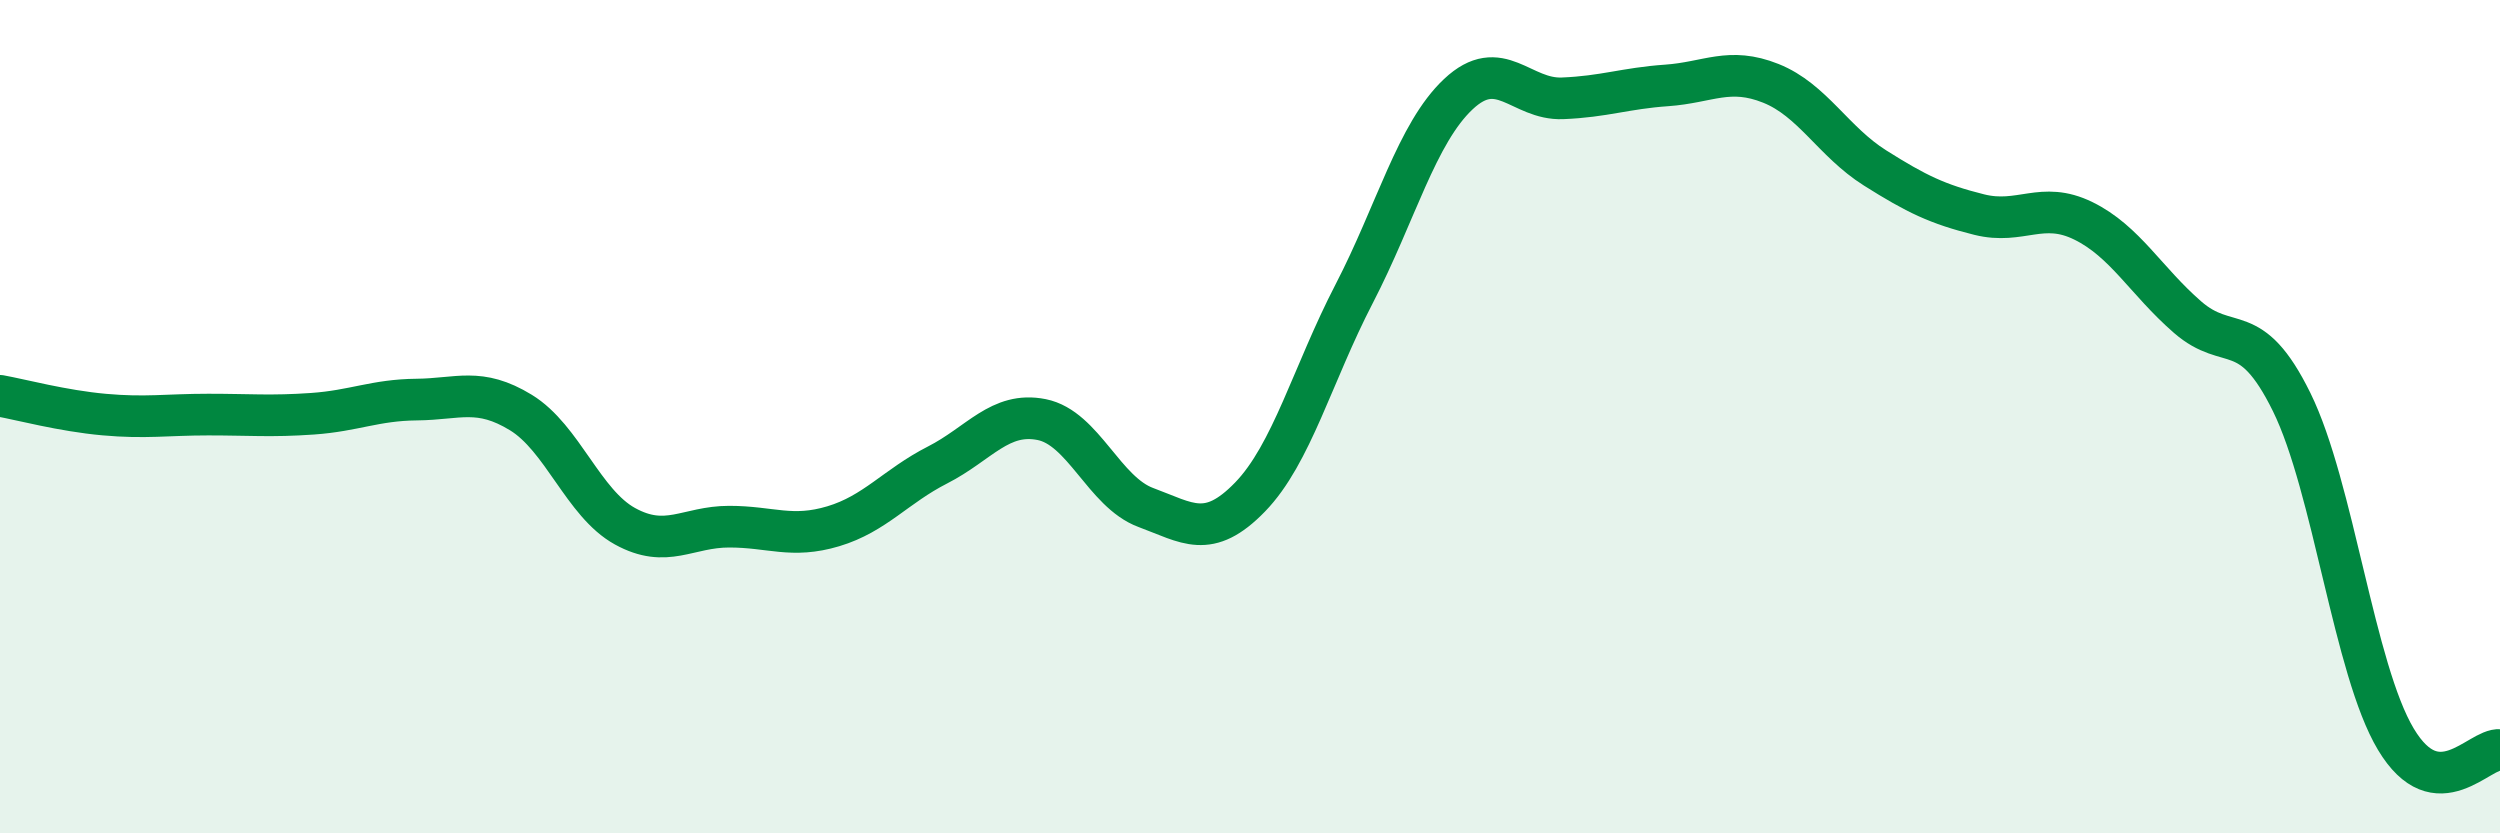 
    <svg width="60" height="20" viewBox="0 0 60 20" xmlns="http://www.w3.org/2000/svg">
      <path
        d="M 0,9.5 C 0.5,9.59 1.5,9.86 2.5,9.95 C 3.5,10.04 4,9.95 5,9.95 C 6,9.95 6.5,10 7.5,9.93 C 8.5,9.86 9,9.6 10,9.59 C 11,9.58 11.5,9.29 12.5,9.9 C 13.5,10.51 14,12.08 15,12.63 C 16,13.18 16.5,12.64 17.5,12.64 C 18.5,12.64 19,12.93 20,12.63 C 21,12.33 21.5,11.67 22.5,11.16 C 23.5,10.65 24,9.87 25,10.07 C 26,10.27 26.5,11.81 27.5,12.18 C 28.5,12.55 29,12.96 30,11.93 C 31,10.9 31.5,8.98 32.5,7.05 C 33.5,5.12 34,3.2 35,2.26 C 36,1.32 36.5,2.4 37.5,2.36 C 38.5,2.32 39,2.12 40,2.05 C 41,1.98 41.5,1.6 42.5,2 C 43.5,2.4 44,3.4 45,4.03 C 46,4.66 46.5,4.9 47.5,5.15 C 48.5,5.4 49,4.81 50,5.3 C 51,5.79 51.5,6.74 52.5,7.61 C 53.5,8.48 54,7.62 55,9.65 C 56,11.68 56.5,16.07 57.5,17.74 C 58.5,19.41 59.5,17.95 60,18L60 20L0 20Z"
        fill="#008740"
        opacity="0.1"
        stroke-linecap="round"
        stroke-linejoin="round"
      />
      <path
        d="M 0,9.5 C 0.5,9.59 1.5,9.86 2.5,9.95 C 3.5,10.04 4,9.95 5,9.95 C 6,9.95 6.5,10 7.5,9.93 C 8.5,9.86 9,9.6 10,9.59 C 11,9.58 11.5,9.29 12.5,9.9 C 13.5,10.51 14,12.08 15,12.63 C 16,13.18 16.5,12.64 17.5,12.64 C 18.5,12.64 19,12.93 20,12.63 C 21,12.33 21.5,11.67 22.5,11.16 C 23.5,10.65 24,9.87 25,10.07 C 26,10.27 26.5,11.81 27.5,12.18 C 28.5,12.55 29,12.96 30,11.93 C 31,10.9 31.5,8.98 32.5,7.05 C 33.5,5.12 34,3.2 35,2.26 C 36,1.32 36.5,2.4 37.5,2.36 C 38.5,2.32 39,2.12 40,2.05 C 41,1.98 41.5,1.6 42.5,2 C 43.5,2.4 44,3.4 45,4.03 C 46,4.66 46.5,4.9 47.5,5.15 C 48.5,5.4 49,4.81 50,5.3 C 51,5.79 51.5,6.74 52.5,7.61 C 53.5,8.48 54,7.62 55,9.65 C 56,11.68 56.5,16.07 57.5,17.74 C 58.5,19.41 59.5,17.95 60,18"
        stroke="#008740"
        stroke-width="1"
        fill="none"
        stroke-linecap="round"
        stroke-linejoin="round"
      />
    </svg>
  